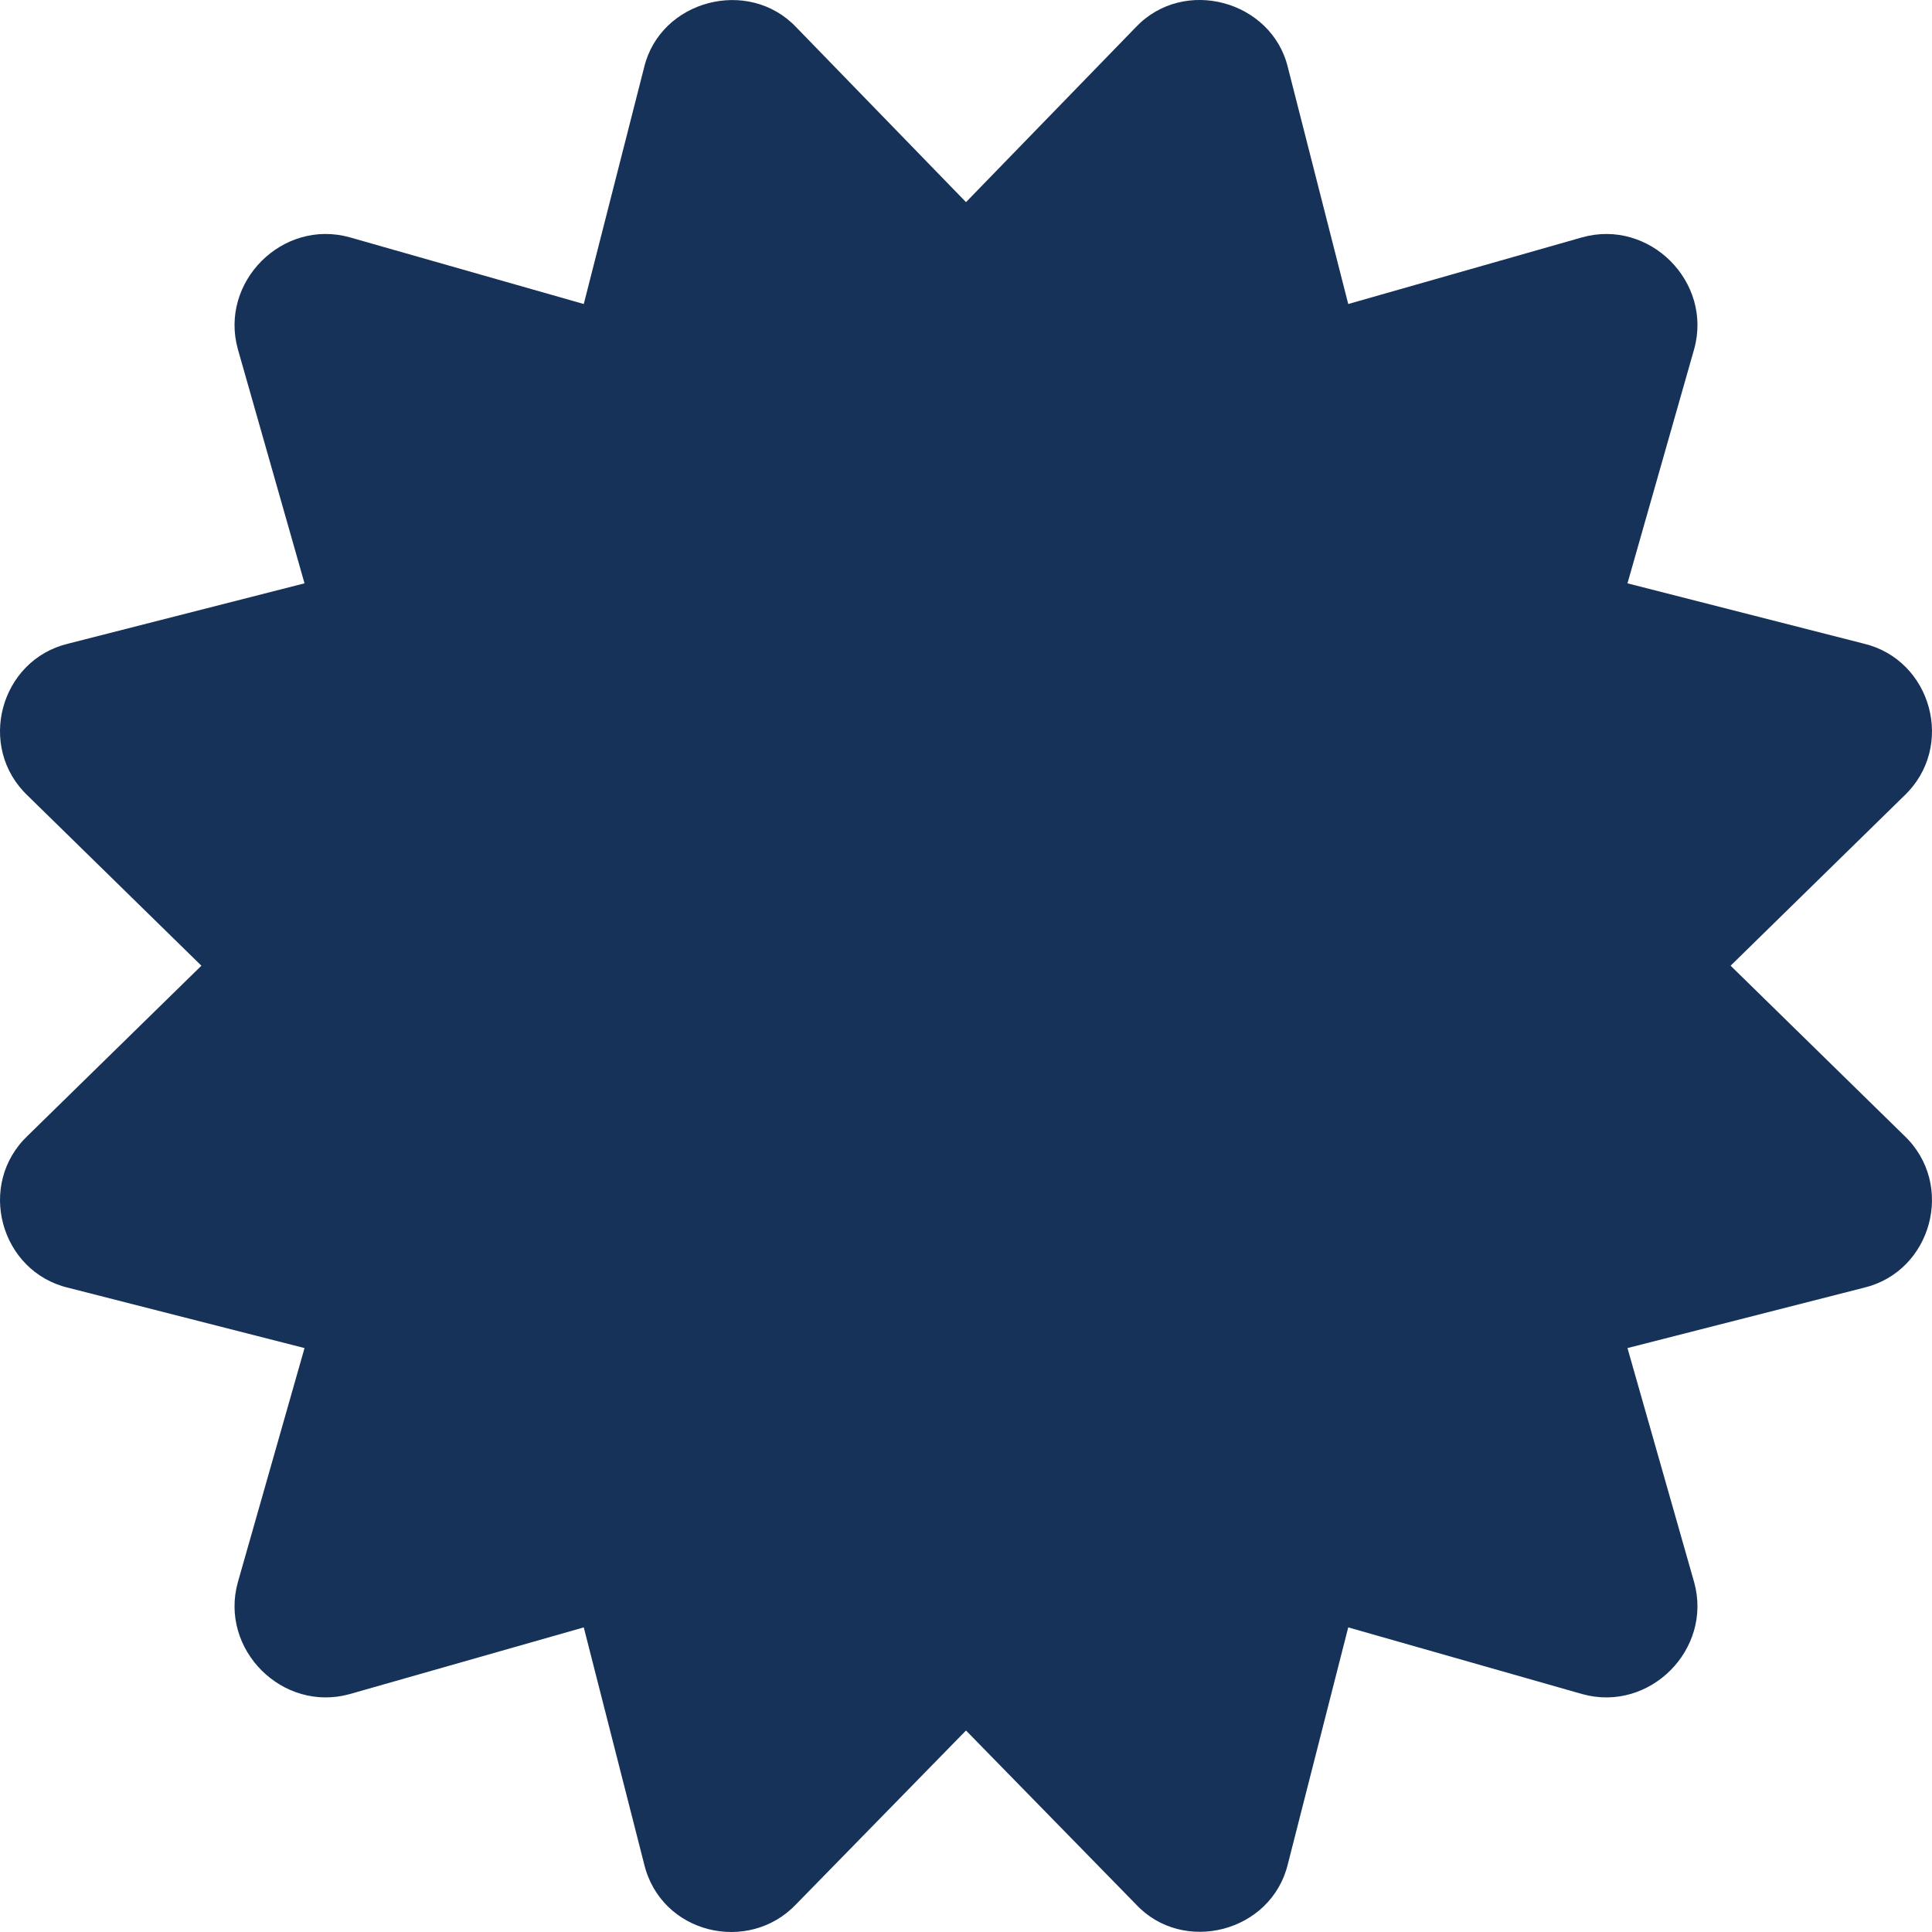 <?xml version="1.0" encoding="UTF-8"?> <svg xmlns="http://www.w3.org/2000/svg" width="45" height="45" viewBox="0 0 45 45" fill="none"><g clip-path="url(#clip0_595_13572)"><path d="M40.309 22.493L44.35 18.537C45.555 17.397 44.993 15.37 43.413 14.992L37.907 13.587L39.459 8.136C39.898 6.568 38.419 5.09 36.852 5.528L31.403 7.081L29.998 1.573C29.627 0.017 27.577 -0.552 26.454 0.635L22.5 4.708L18.546 0.635C17.436 -0.538 15.378 -0 15.002 1.573L13.597 7.081L8.148 5.528C6.58 5.089 5.103 6.569 5.541 8.136L7.093 13.587L1.587 14.992C0.006 15.37 -0.555 17.397 0.65 18.537L4.691 22.493L0.65 26.448C-0.555 27.589 0.007 29.616 1.587 29.994L7.093 31.399L5.541 36.85C5.102 38.417 6.581 39.896 8.148 39.458L13.597 37.905L15.002 43.413C15.392 45.045 17.436 45.524 18.546 44.351L22.5 40.307L26.454 44.351C27.553 45.536 29.617 45.008 29.998 43.413L31.403 37.905L36.852 39.458C38.419 39.896 39.897 38.417 39.459 36.85L37.907 31.399L43.413 29.994C44.994 29.616 45.554 27.588 44.35 26.448L40.309 22.493Z" fill="#163259"></path></g><defs><clipPath id="clip0_595_13572"><rect width="45" height="45" fill="white"></rect></clipPath></defs></svg> 